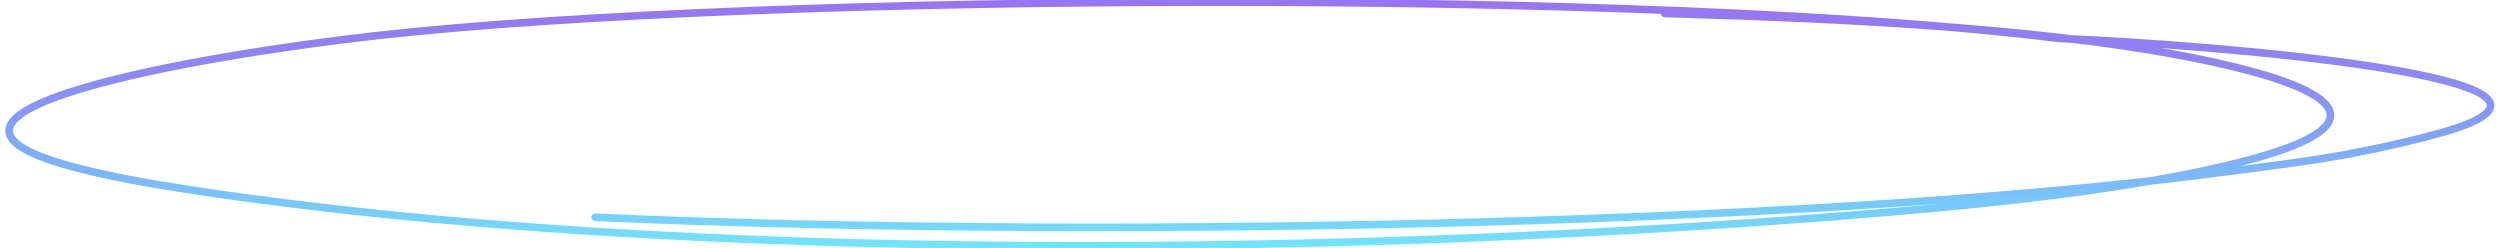 <?xml version="1.0" encoding="UTF-8"?> <svg xmlns="http://www.w3.org/2000/svg" width="978" height="97" viewBox="0 0 978 97" fill="none"> <g clip-path="url(#clip0_44_300)"> <path d="M651.302 5.267C727.146 7.46 807.523 11.465 866.302 24.388C916.997 35.535 929.306 48.766 882.186 61.913C866.089 66.405 846.105 70.253 825.434 73.358C797.803 77.509 767.76 80.564 737.233 83.137C532.548 100.389 266.542 103.325 75.822 74.493C58.492 71.873 41.742 68.845 27.963 65.118C-50.165 43.987 78.228 21.607 147.855 13.883C300.742 -3.077 650.516 -4.352 805.414 15.03C863.921 17.316 1029.82 30.627 955.472 51.799C944.983 54.786 932.887 57.547 920.259 59.968C904.275 63.032 886.169 65.203 868.299 67.533C702.594 89.139 414.75 93.221 232.83 84.988" stroke="url(#paint0_linear_44_300)" stroke-width="2.974" stroke-miterlimit="1.5" stroke-linecap="round" stroke-linejoin="round"></path> </g> <defs> <linearGradient id="paint0_linear_44_300" x1="675.61" y1="96.163" x2="675.61" y2="0.828" gradientUnits="userSpaceOnUse"> <stop stop-color="#70E4FF"></stop> <stop offset="1" stop-color="#6734EE" stop-opacity="0.68"></stop> </linearGradient> <clipPath id="clip0_44_300"> <rect width="978" height="97" fill="white"></rect> </clipPath> </defs> </svg> 